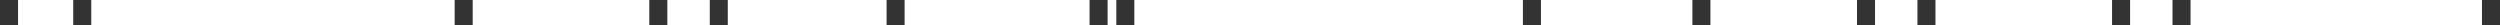 <svg width="400" height="4" viewBox="0 0 400 4" fill="none" xmlns="http://www.w3.org/2000/svg">
<path d="M2.885 0V4H0V0M72.746 0V4H75.631V0M178.609 0V4H181.493V0M11.717 0V4H14.602V0M103.89 0V4H106.774V0M113.563 0V4H116.447V0M243.667 0V4H246.552V0M270.785 0V4H273.669V0M397.115 0V4H400V0M297.119 0V4H300.004V0M306.792 0V4H309.677V0M337.929 0V4H340.814V0M347.602 0V4H350.487V0M141.851 0V4H144.735V0M174.33 0V4H177.215V0" fill="#333333"/>
</svg>
